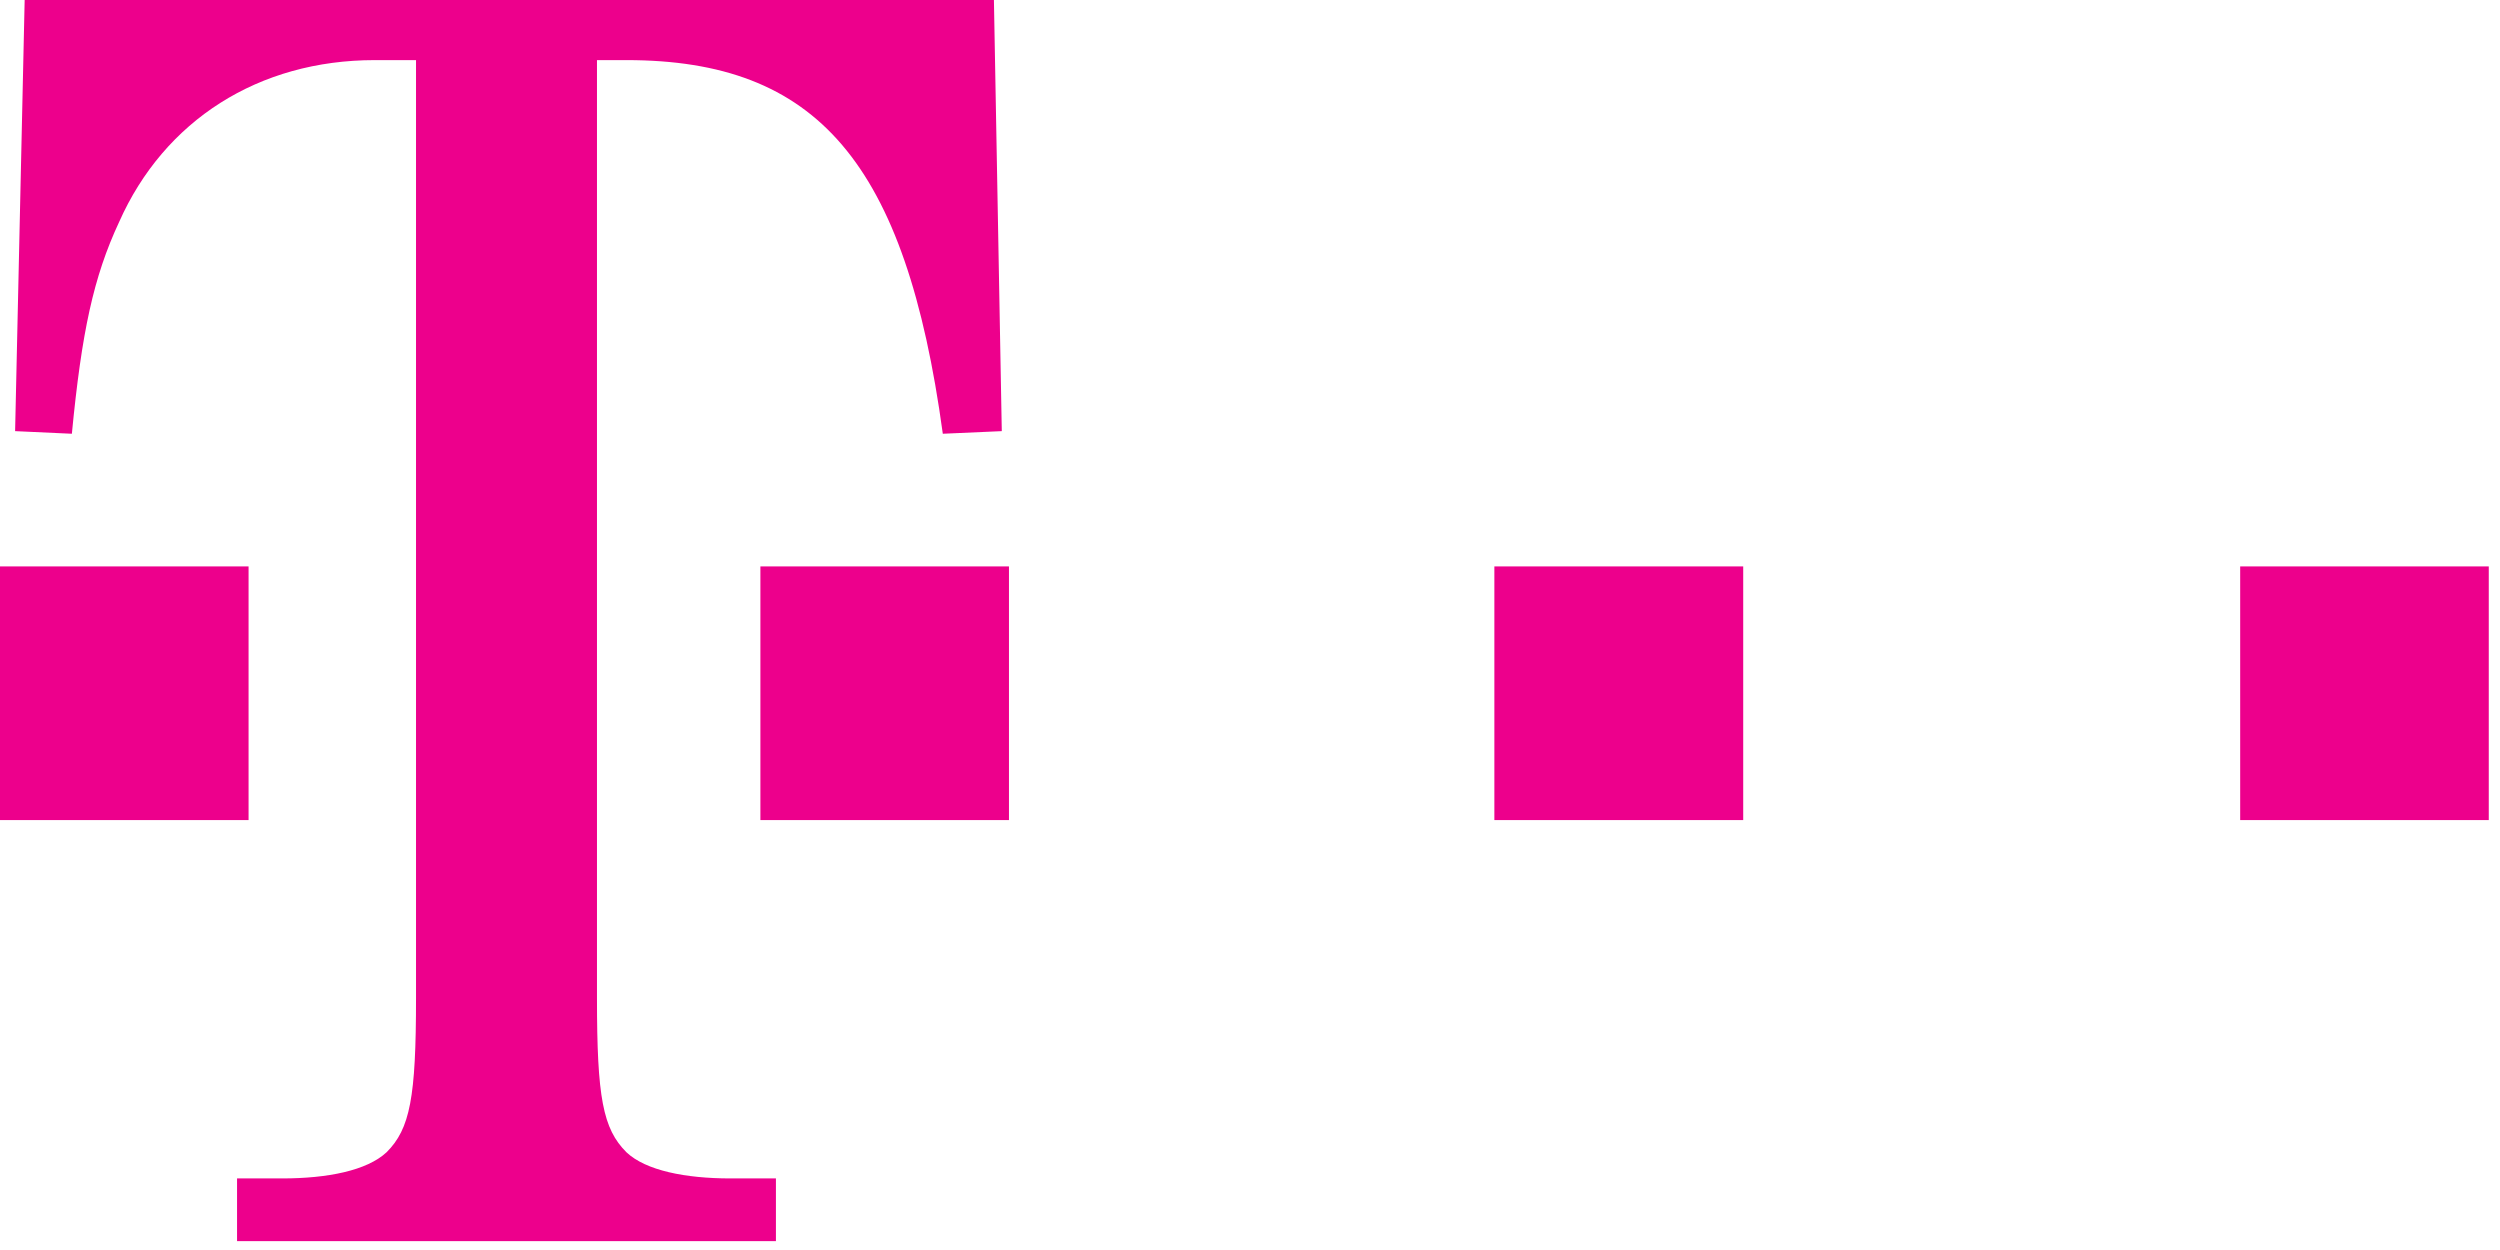 <?xml version="1.0" encoding="UTF-8"?>
<svg xmlns="http://www.w3.org/2000/svg" xmlns:xlink="http://www.w3.org/1999/xlink" width="162px" height="81px" viewBox="0 0 162 81">
  <title>t-mobile-logo</title>
  <g id="Page-1" stroke="none" stroke-width="1" fill="none" fill-rule="evenodd">
    <g id="Artboard-Copy-5" transform="translate(-1004, -1893)" fill="#ED008C" fill-rule="nonzero">
      <g id="t-mobile-logo" transform="translate(1004, 1893)">
        <polygon id="path18" points="0 36.704 16.107 36.704 16.107 53.141 0 53.141"></polygon>
        <path d="M38.683,3.895 L40.594,3.895 C52.937,3.895 58.69,10.498 61.094,28.107 L64.916,27.938 L64.406,0 L1.598,0 L0.979,27.938 L4.657,28.107 C5.294,21.504 6.058,17.948 7.716,14.392 C10.647,7.788 16.764,3.895 24.282,3.895 L26.958,3.895 L26.958,64.679 C26.958,71.113 26.576,73.145 25.048,74.669 C23.773,75.854 21.224,76.362 18.292,76.362 L15.361,76.362 L15.361,80.425 L50.28,80.425 L50.28,76.362 L47.331,76.362 C44.418,76.362 41.851,75.853 40.595,74.669 C39.066,73.145 38.684,71.112 38.684,64.679 L38.684,3.895" id="path20"></path>
        <polygon id="path22" points="49.274 36.704 65.381 36.704 65.381 53.141 49.274 53.141"></polygon>
        <polygon id="path24" points="96.835 36.704 112.96 36.704 112.96 53.141 96.835 53.141"></polygon>
        <polygon id="path26" points="145.164 36.704 161.272 36.704 161.272 53.141 145.164 53.141"></polygon>
      </g>
    </g>
  </g>
</svg>
